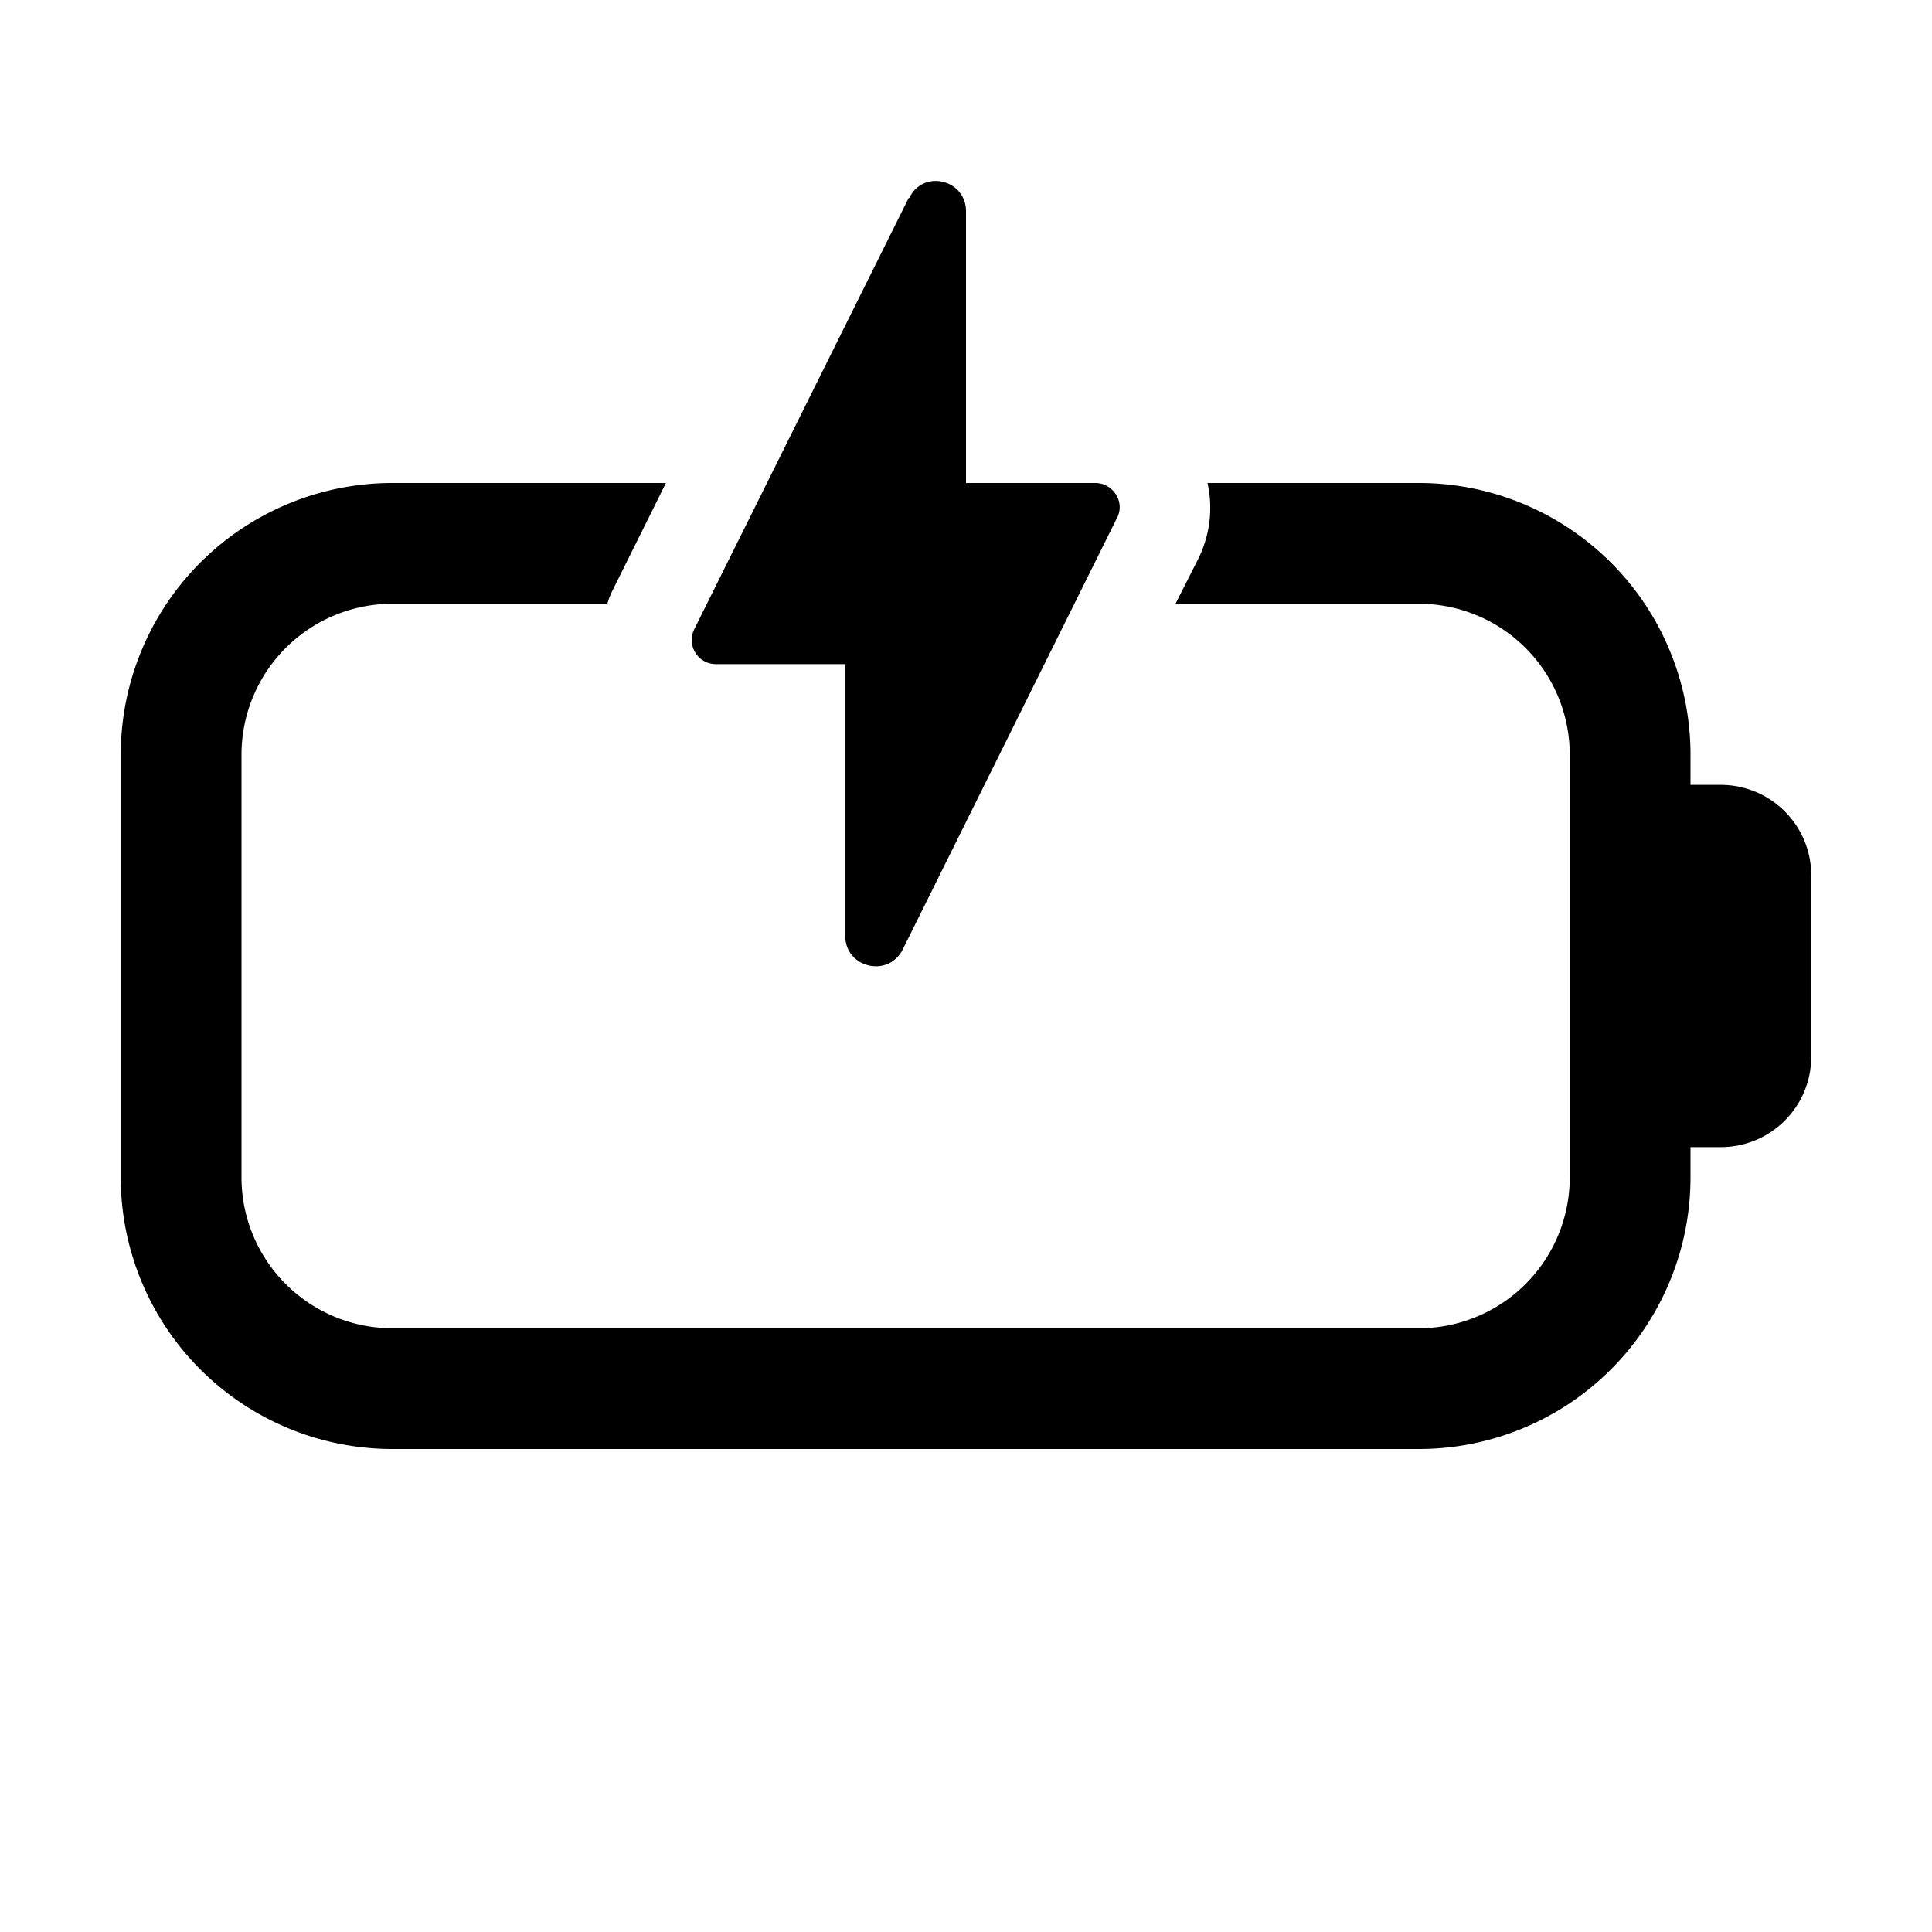 <svg width="32" height="32" viewBox="0 0 32 32" xmlns="http://www.w3.org/2000/svg"><path d="M10.16 9.75c-.04.08-.08.17-.1.25H6.5A2.5 2.5 0 0 0 4 12.5v7A2.5 2.5 0 0 0 6.5 22h17a2.5 2.5 0 0 0 2.5-2.5v-7a2.5 2.5 0 0 0-2.5-2.5h-4.03l.38-.75c.2-.41.24-.85.15-1.25h3.5a4.5 4.5 0 0 1 4.5 4.5v.5h.5c.83 0 1.5.67 1.5 1.5v3c0 .83-.67 1.5-1.5 1.5H28v.5a4.5 4.5 0 0 1-4.5 4.5h-17A4.5 4.5 0 0 1 2 19.5v-7A4.5 4.5 0 0 1 6.5 8h4.53l-.87 1.75Zm4.9-6.47c.23-.48.94-.31.94.22V8h2.14c.3 0 .5.32.36.58l-3.55 7.15c-.24.47-.95.3-.95-.23V11h-2.14a.4.4 0 0 1-.36-.58l3.55-7.14Z"/></svg>